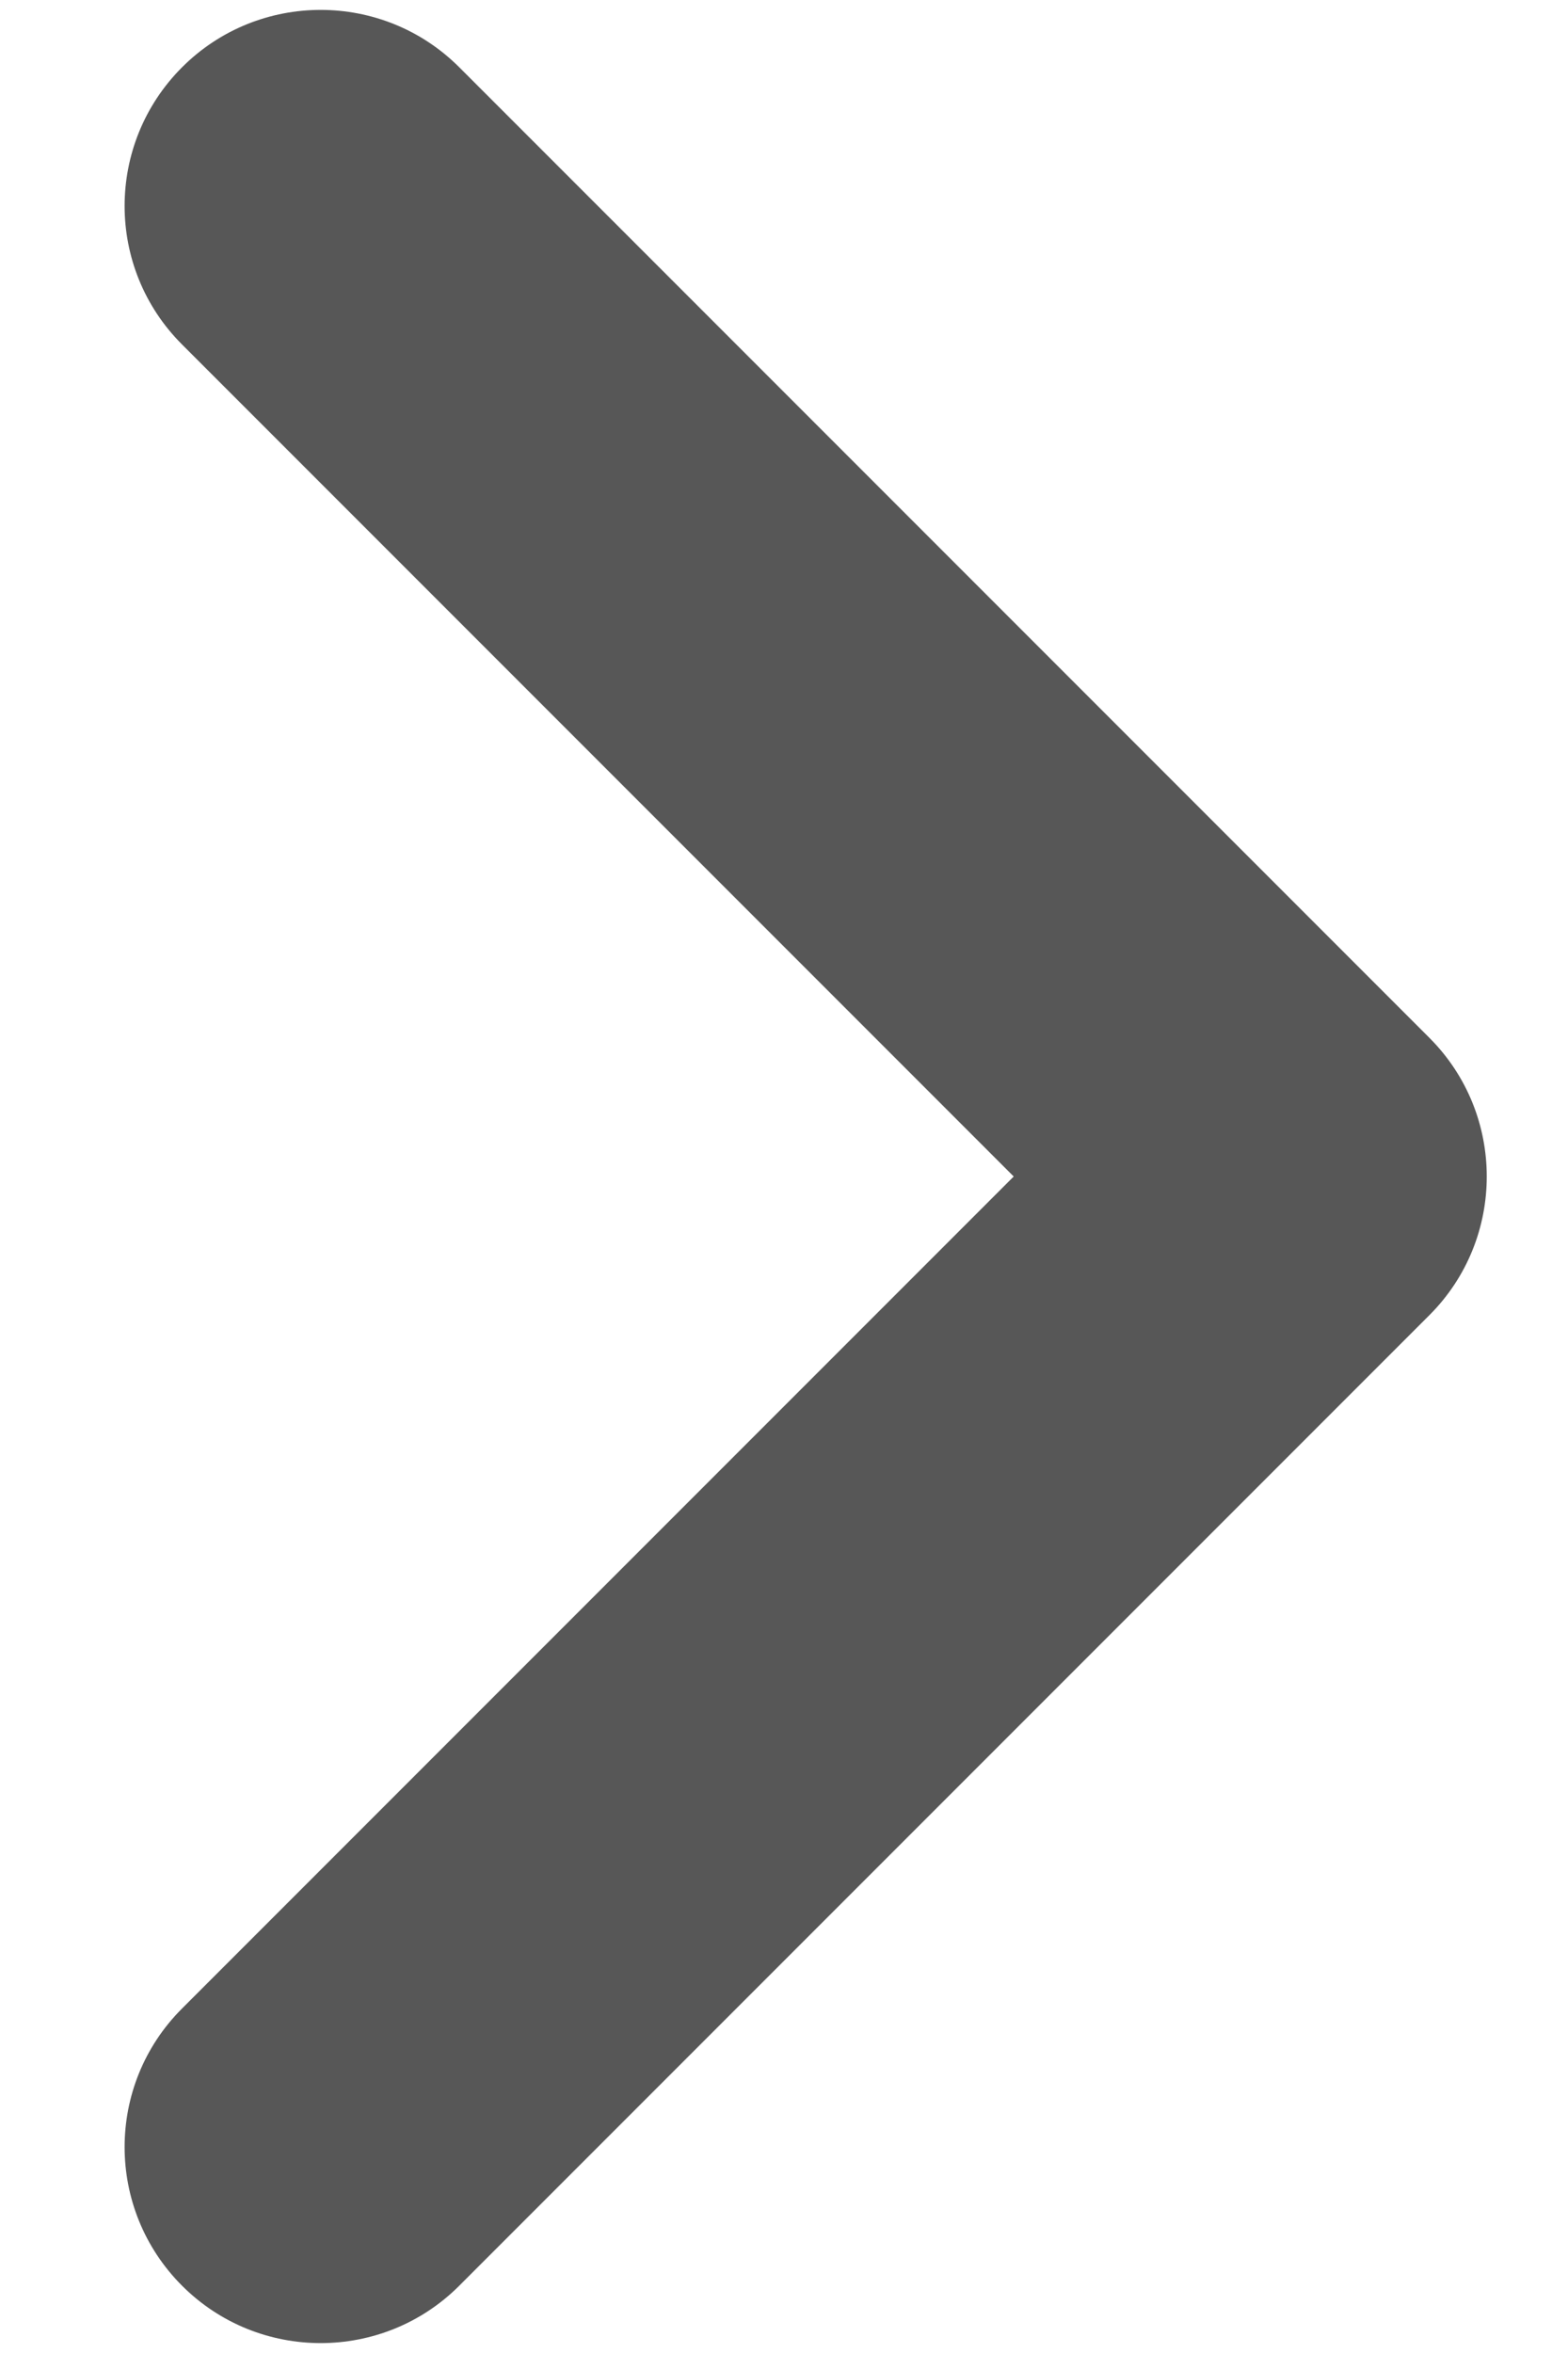 <svg width="8" height="12" viewBox="0 0 8 12" fill="none" xmlns="http://www.w3.org/2000/svg">
<path fill-rule="evenodd" clip-rule="evenodd" d="M7.293 6.707C7.683 6.317 7.683 5.683 7.293 5.293L2.343 0.343C1.953 -0.047 1.319 -0.047 0.929 0.343C0.538 0.734 0.538 1.367 0.929 1.757L5.172 6L0.929 10.243C0.538 10.633 0.538 11.266 0.929 11.657C1.319 12.047 1.953 12.047 2.343 11.657L7.293 6.707Z" fill="#575757"/>
</svg>

